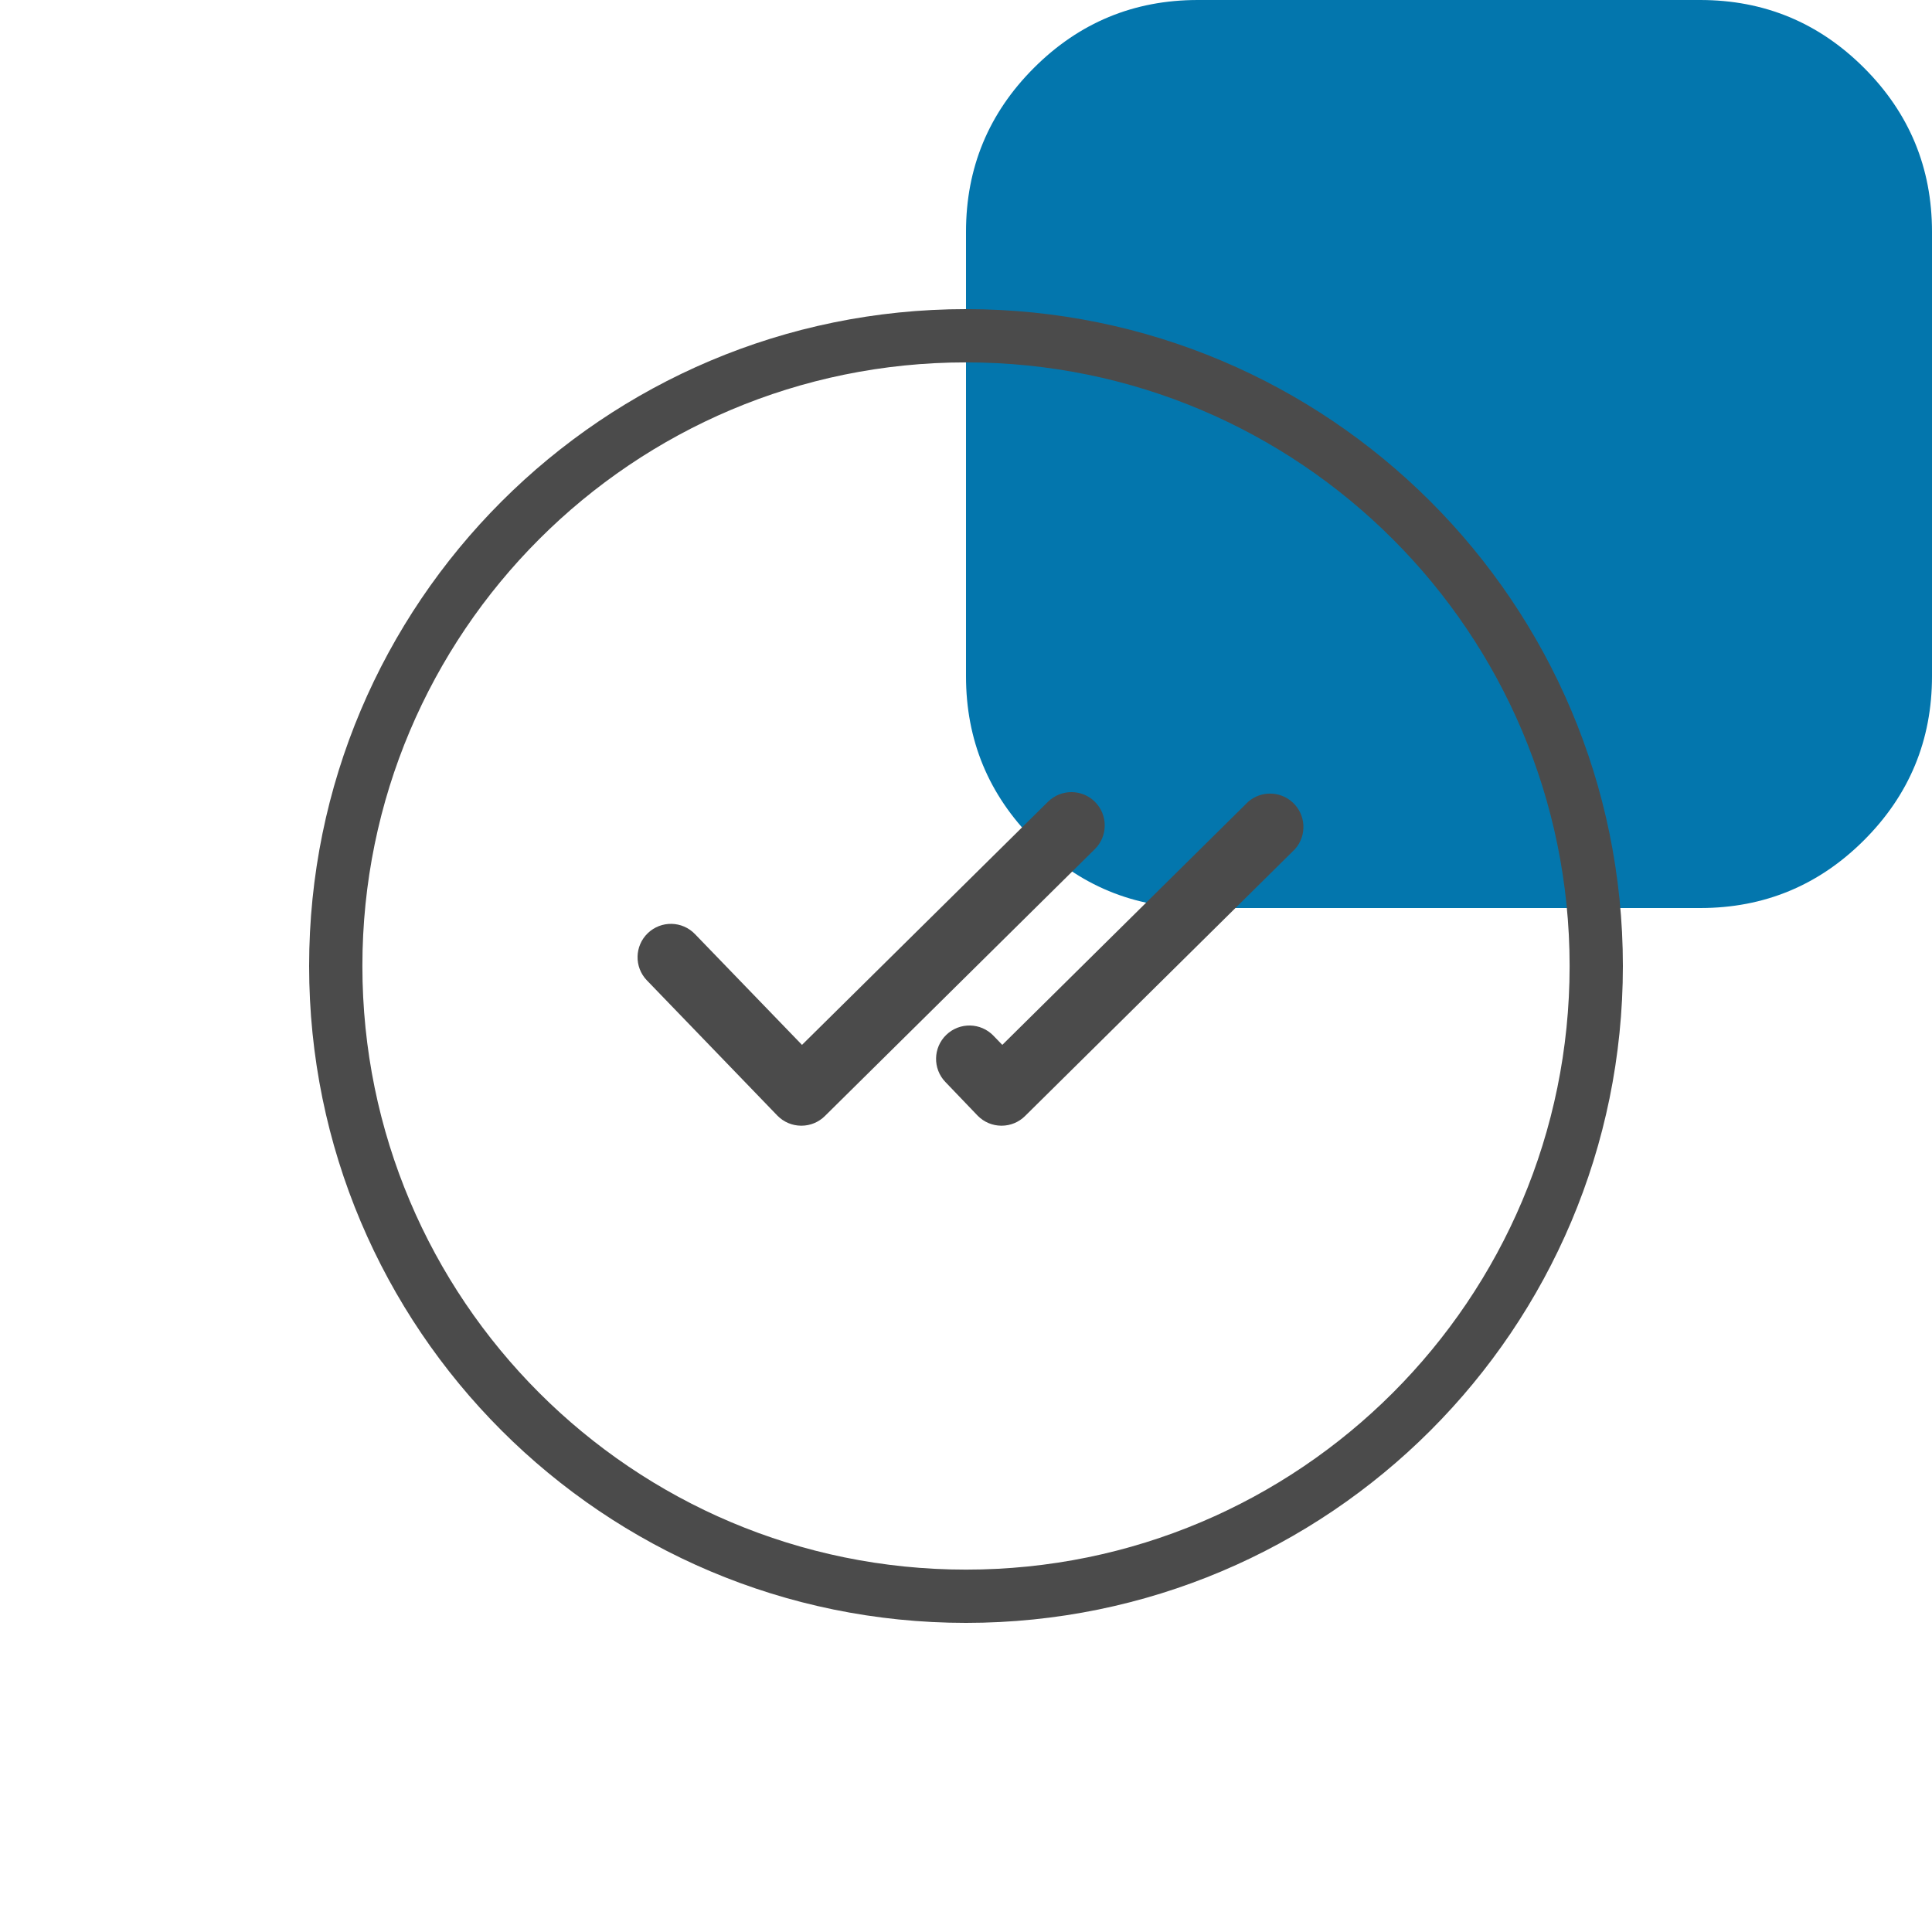 <?xml version="1.0" encoding="UTF-8"?> <svg xmlns="http://www.w3.org/2000/svg" width="100" height="100" viewBox="0 0 100 100" fill="none"><g><rect width="100" height="100"></rect><path id="Прямоугольник" d="M0 23.5L0 12C0 8.686 1.172 5.858 3.515 3.515C5.858 1.172 8.686 0 12 0L38 0C41.314 0 44.142 1.172 46.485 3.515C48.828 5.858 50 8.686 50 12L50 35C50 38.314 48.828 41.142 46.485 43.485C44.142 45.828 41.314 47 38 47L12 47C8.686 47 5.858 45.828 3.515 43.485C1.172 41.142 0 38.314 0 35L0 23.5Z" fill="#0376AD" fill-rule="evenodd" transform="translate(50 0)"></path><path id="Путь" d="M23.685 0.513C23.017 -0.163 21.927 -0.172 21.248 0.494C21.248 0.494 8.511 13.083 8.511 13.083C8.511 13.083 2.973 7.35 2.973 7.35C2.313 6.662 1.22 6.639 0.531 7.3C-0.157 7.96 -0.18 9.054 0.481 9.742C0.484 9.745 0.487 9.748 0.49 9.751C0.49 9.751 7.241 16.748 7.241 16.748C7.564 17.078 8.006 17.264 8.467 17.266C8.467 17.266 8.486 17.266 8.486 17.266C8.939 17.265 9.374 17.085 9.695 16.767C9.695 16.767 23.67 2.95 23.67 2.95C24.345 2.28 24.352 1.191 23.685 0.513C23.685 0.513 23.685 0.513 23.685 0.513C23.685 0.513 23.685 0.513 23.685 0.513Z" fill="#4B4B4B" transform="translate(33 41)"></path><path id="Путь" d="M2.153 16.672C2.475 17.001 2.916 17.188 3.376 17.19C3.376 17.19 3.395 17.19 3.395 17.19C3.848 17.189 4.282 17.01 4.604 16.691C4.604 16.691 18.578 2.874 18.578 2.874C19.212 2.161 19.147 1.069 18.434 0.436C17.787 -0.138 16.816 -0.146 16.16 0.418C16.16 0.418 3.428 13.007 3.428 13.007C3.428 13.007 2.973 12.536 2.973 12.536C2.313 11.847 1.22 11.825 0.531 12.485C-0.157 13.146 -0.18 14.239 0.481 14.927C0.484 14.93 0.487 14.933 0.49 14.936C0.49 14.936 2.153 16.672 2.153 16.672C2.153 16.672 2.153 16.672 2.153 16.672Z" fill="#4B4B4B" transform="translate(48.451 41.076)"></path><path id="Фигура" d="M34 65.243C51.255 65.243 65.243 51.255 65.243 34C65.243 16.745 51.255 2.757 34 2.757C16.745 2.757 2.757 16.745 2.757 34C2.757 51.255 16.745 65.243 34 65.243C34 65.243 34 65.243 34 65.243ZM34 68C52.778 68 68 52.778 68 34C68 15.222 52.778 0 34 0C15.222 0 0 15.222 0 34C0 52.778 15.222 68 34 68C34 68 34 68 34 68Z" fill="#4B4B4B" fill-rule="evenodd" transform="translate(16 16)"></path></g></svg> 